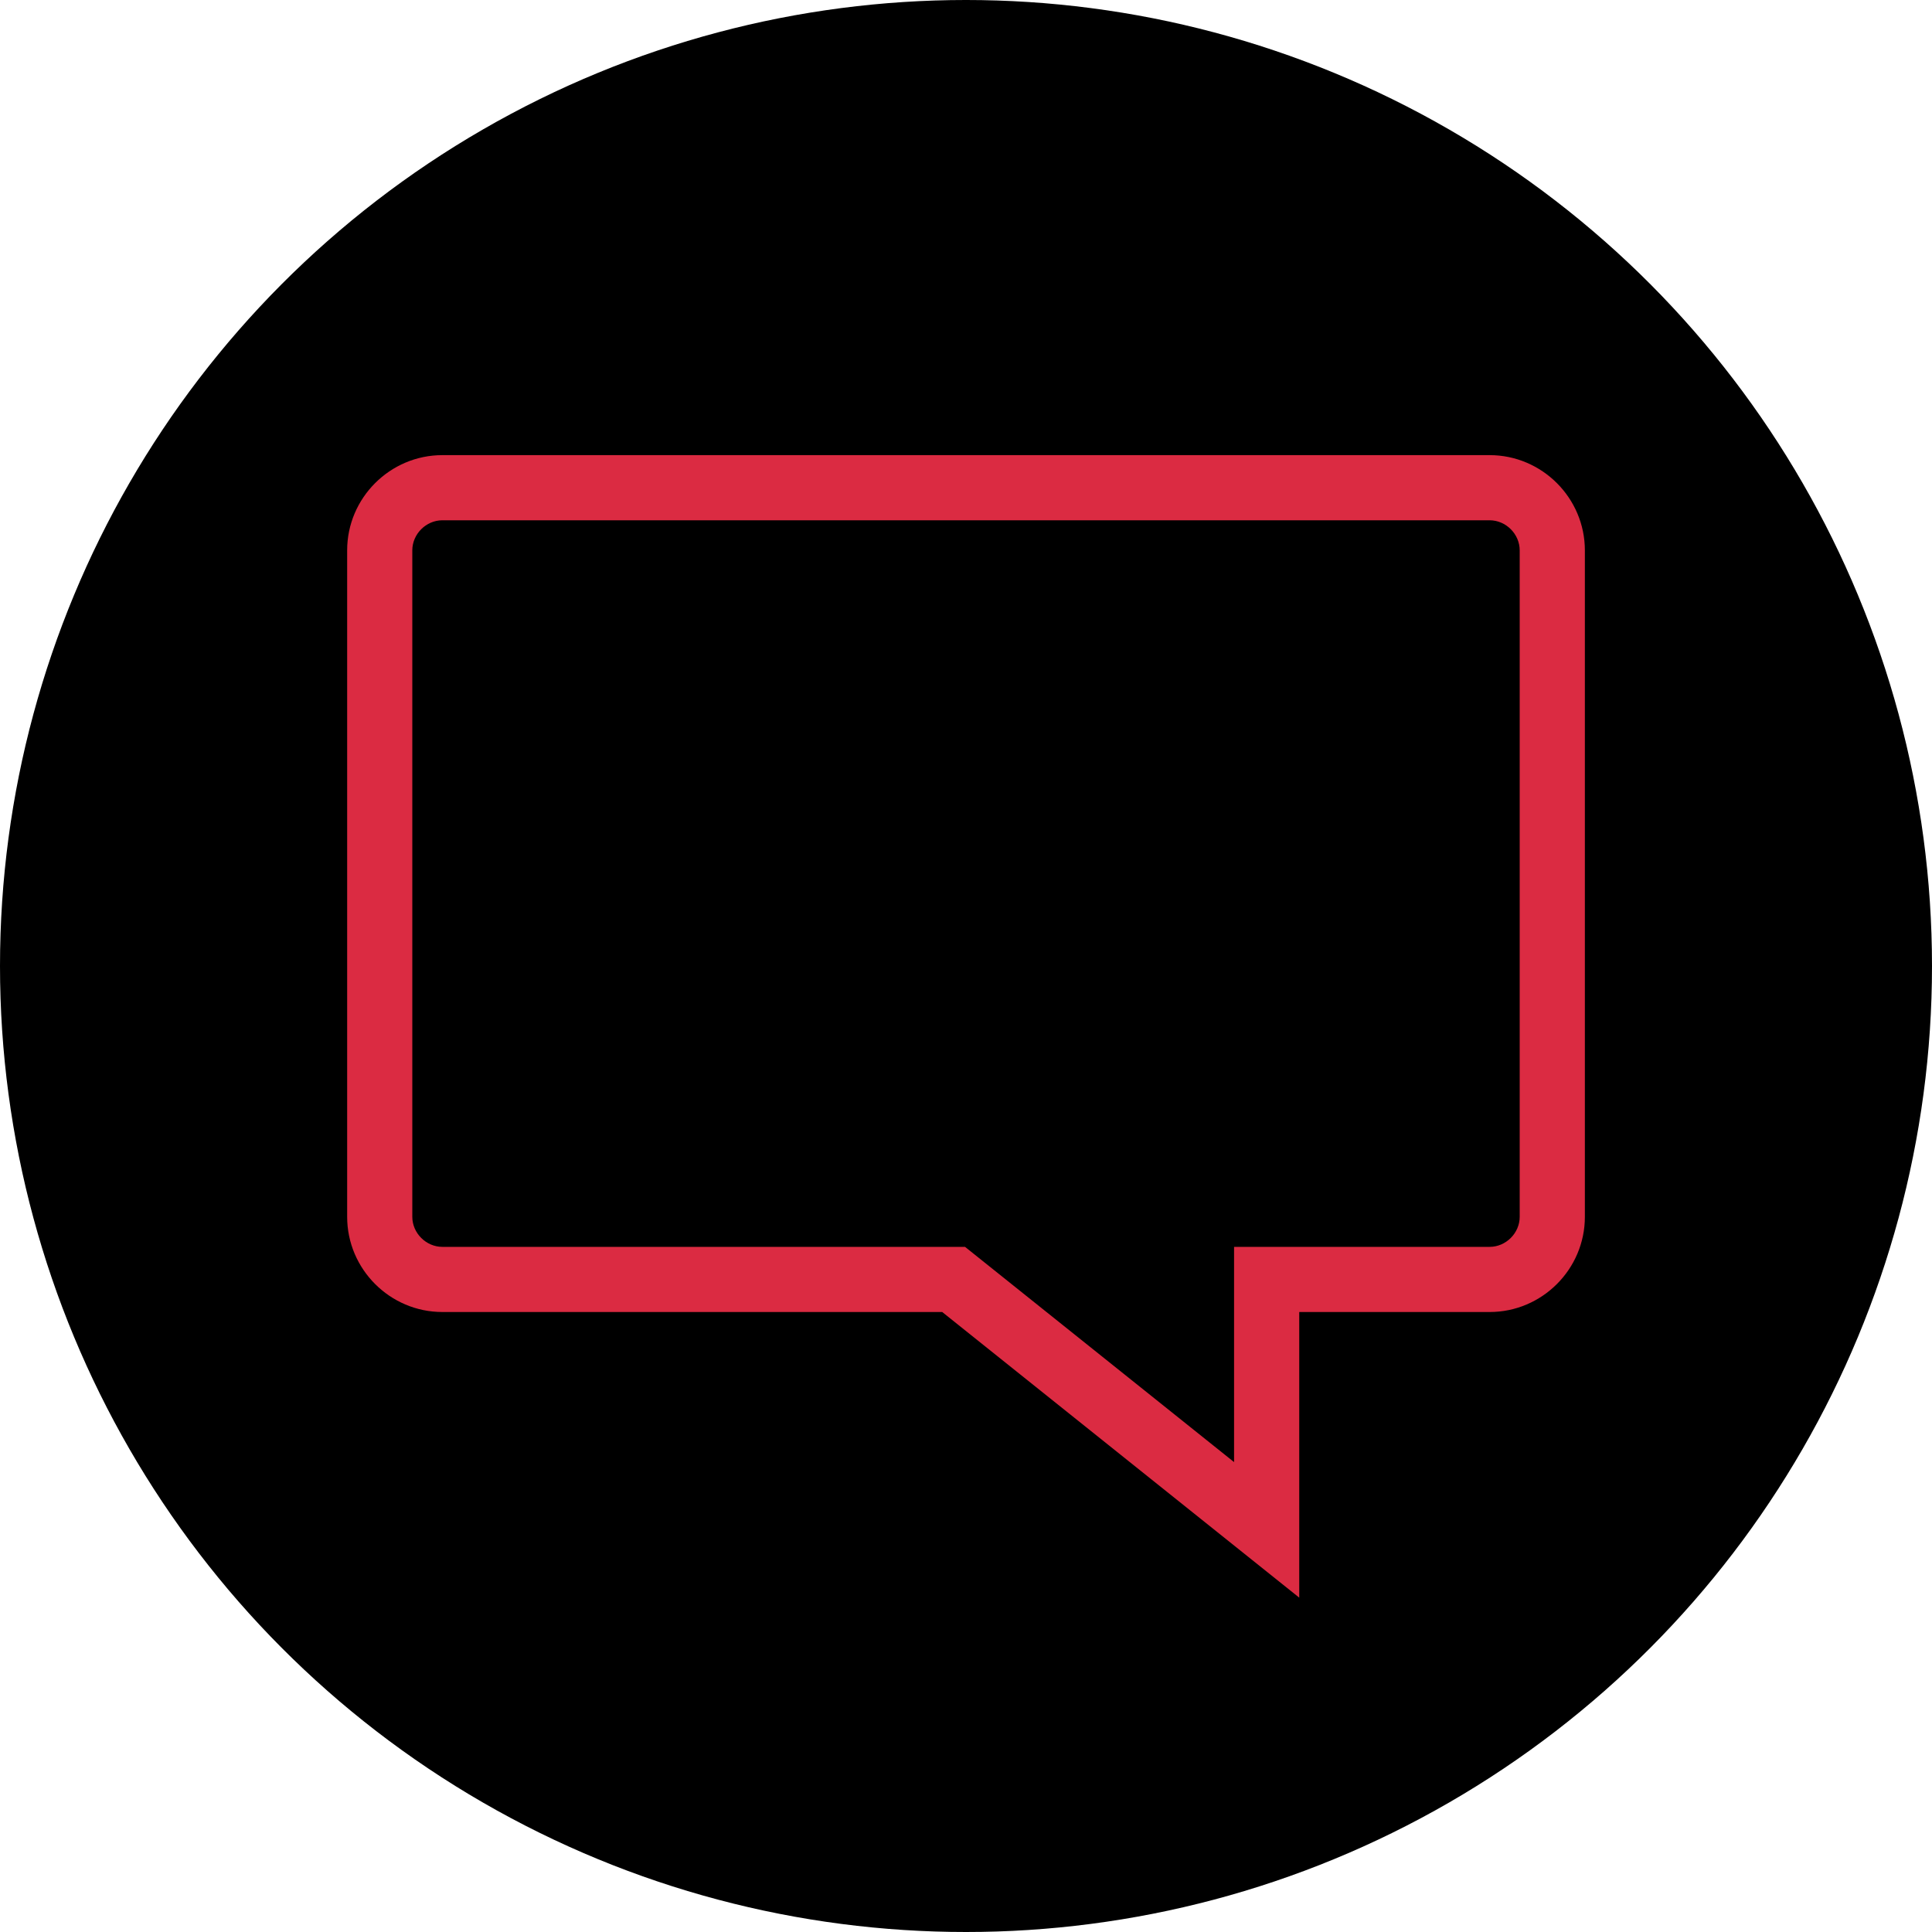 <?xml version="1.0" encoding="iso-8859-1"?>
<!-- Uploaded to: SVG Repo, www.svgrepo.com, Generator: SVG Repo Mixer Tools -->
<svg height="800px" width="800px" version="1.1" id="Layer_1" xmlns="http://www.w3.org/2000/svg" xmlns:xlink="http://www.w3.org/1999/xlink" 
	 viewBox="0 0 512 512" xml:space="preserve">
<circle cx="256" cy="256" r="256"/>
<path style="fill:#DB2B42;" d="M394.768,137.88c4.32,0,7.968,3.648,7.968,7.968v176.616c0,4.32-3.648,7.968-7.968,7.968h-50.464
	H327.04v17.264v39.776l-66.568-53.256l-4.728-3.784h-6.056H117.232c-4.32,0-7.968-3.648-7.968-7.968V145.848
	c0-4.32,3.648-7.968,7.968-7.968H394.768 M394.768,120.616H117.232c-13.88,0-25.232,11.352-25.232,25.232v176.616
	c0,13.88,11.352,25.232,25.232,25.232h132.464l94.616,75.696v-75.696h50.464c13.88,0,25.232-11.352,25.232-25.232V145.848
	C420,131.968,408.648,120.616,394.768,120.616L394.768,120.616z"/>
</svg>